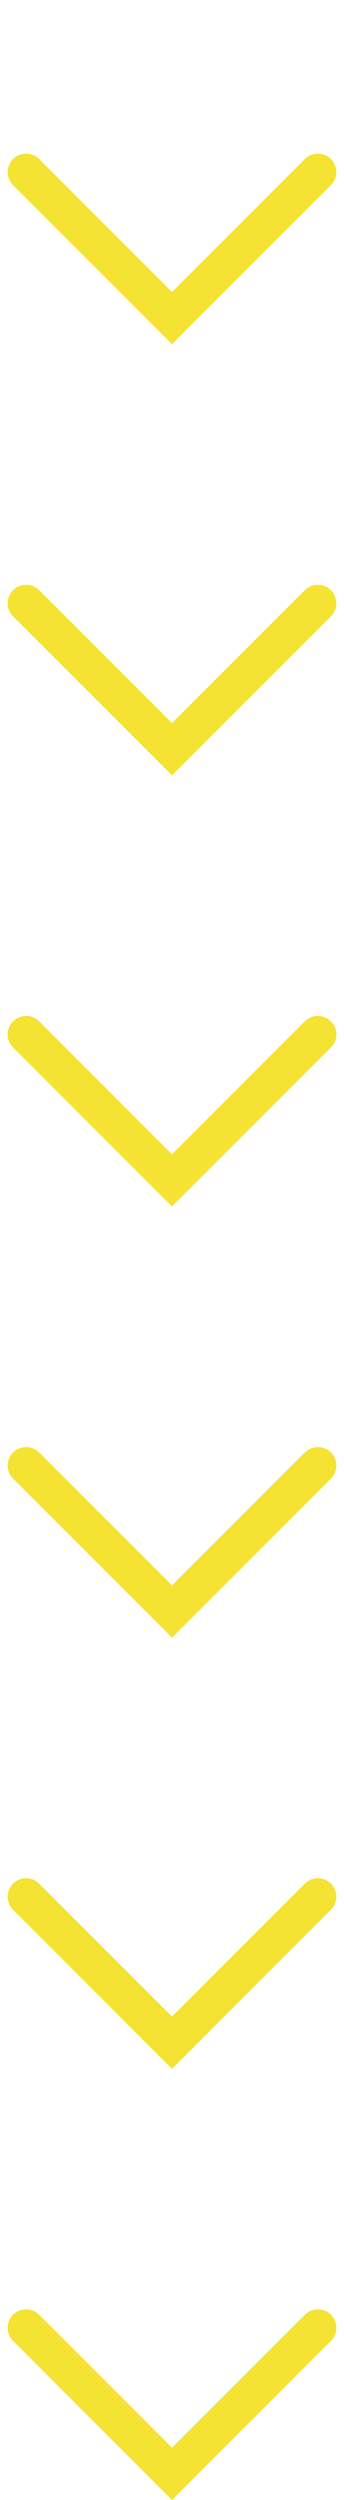 <svg xmlns="http://www.w3.org/2000/svg" width="27.945" height="202.945" viewBox="0 0 27.945 202.945">
  <g id="key-visual__arrow" transform="translate(-945.883 -963.379)">
    <path id="パス_49" data-name="パス 49" d="M0,18.26a1.5,1.5,0,0,1-1.5-1.5V-1.5H16.76A1.5,1.5,0,0,1,18.26,0a1.5,1.5,0,0,1-1.5,1.5H1.5V16.76A1.5,1.5,0,0,1,0,18.26Z" transform="translate(959.855 989.203) rotate(-135)" fill="#f4e332"/>
    <path id="パス_50" data-name="パス 50" d="M0,18.26a1.5,1.5,0,0,1-1.5-1.5V-1.5H16.76A1.5,1.5,0,0,1,18.26,0a1.5,1.5,0,0,1-1.5,1.5H1.5V16.76A1.5,1.5,0,0,1,0,18.26Z" transform="translate(959.855 1024.203) rotate(-135)" fill="#f4e332"/>
    <path id="パス_51" data-name="パス 51" d="M0,18.26a1.5,1.5,0,0,1-1.5-1.5V-1.5H16.76A1.5,1.5,0,0,1,18.26,0a1.5,1.5,0,0,1-1.5,1.5H1.5V16.76A1.5,1.5,0,0,1,0,18.26Z" transform="translate(959.855 1059.203) rotate(-135)" fill="#f4e332"/>
    <path id="パス_52" data-name="パス 52" d="M0,18.26a1.5,1.5,0,0,1-1.5-1.5V-1.5H16.76A1.5,1.5,0,0,1,18.26,0a1.5,1.5,0,0,1-1.5,1.5H1.5V16.76A1.5,1.5,0,0,1,0,18.26Z" transform="translate(959.855 1094.203) rotate(-135)" fill="#f4e332"/>
    <path id="パス_56" data-name="パス 56" d="M0,18.26a1.5,1.5,0,0,1-1.5-1.5V-1.5H16.76A1.5,1.5,0,0,1,18.26,0a1.5,1.5,0,0,1-1.5,1.5H1.5V16.76A1.5,1.5,0,0,1,0,18.26Z" transform="translate(959.855 1164.203) rotate(-135)" fill="#f4e332"/>
    <path id="パス_53" data-name="パス 53" d="M0,18.26a1.5,1.5,0,0,1-1.5-1.5V-1.5H16.76A1.5,1.5,0,0,1,18.26,0a1.5,1.5,0,0,1-1.5,1.5H1.5V16.76A1.5,1.5,0,0,1,0,18.26Z" transform="translate(959.855 1129.203) rotate(-135)" fill="#f4e332"/>
  </g>
</svg>
